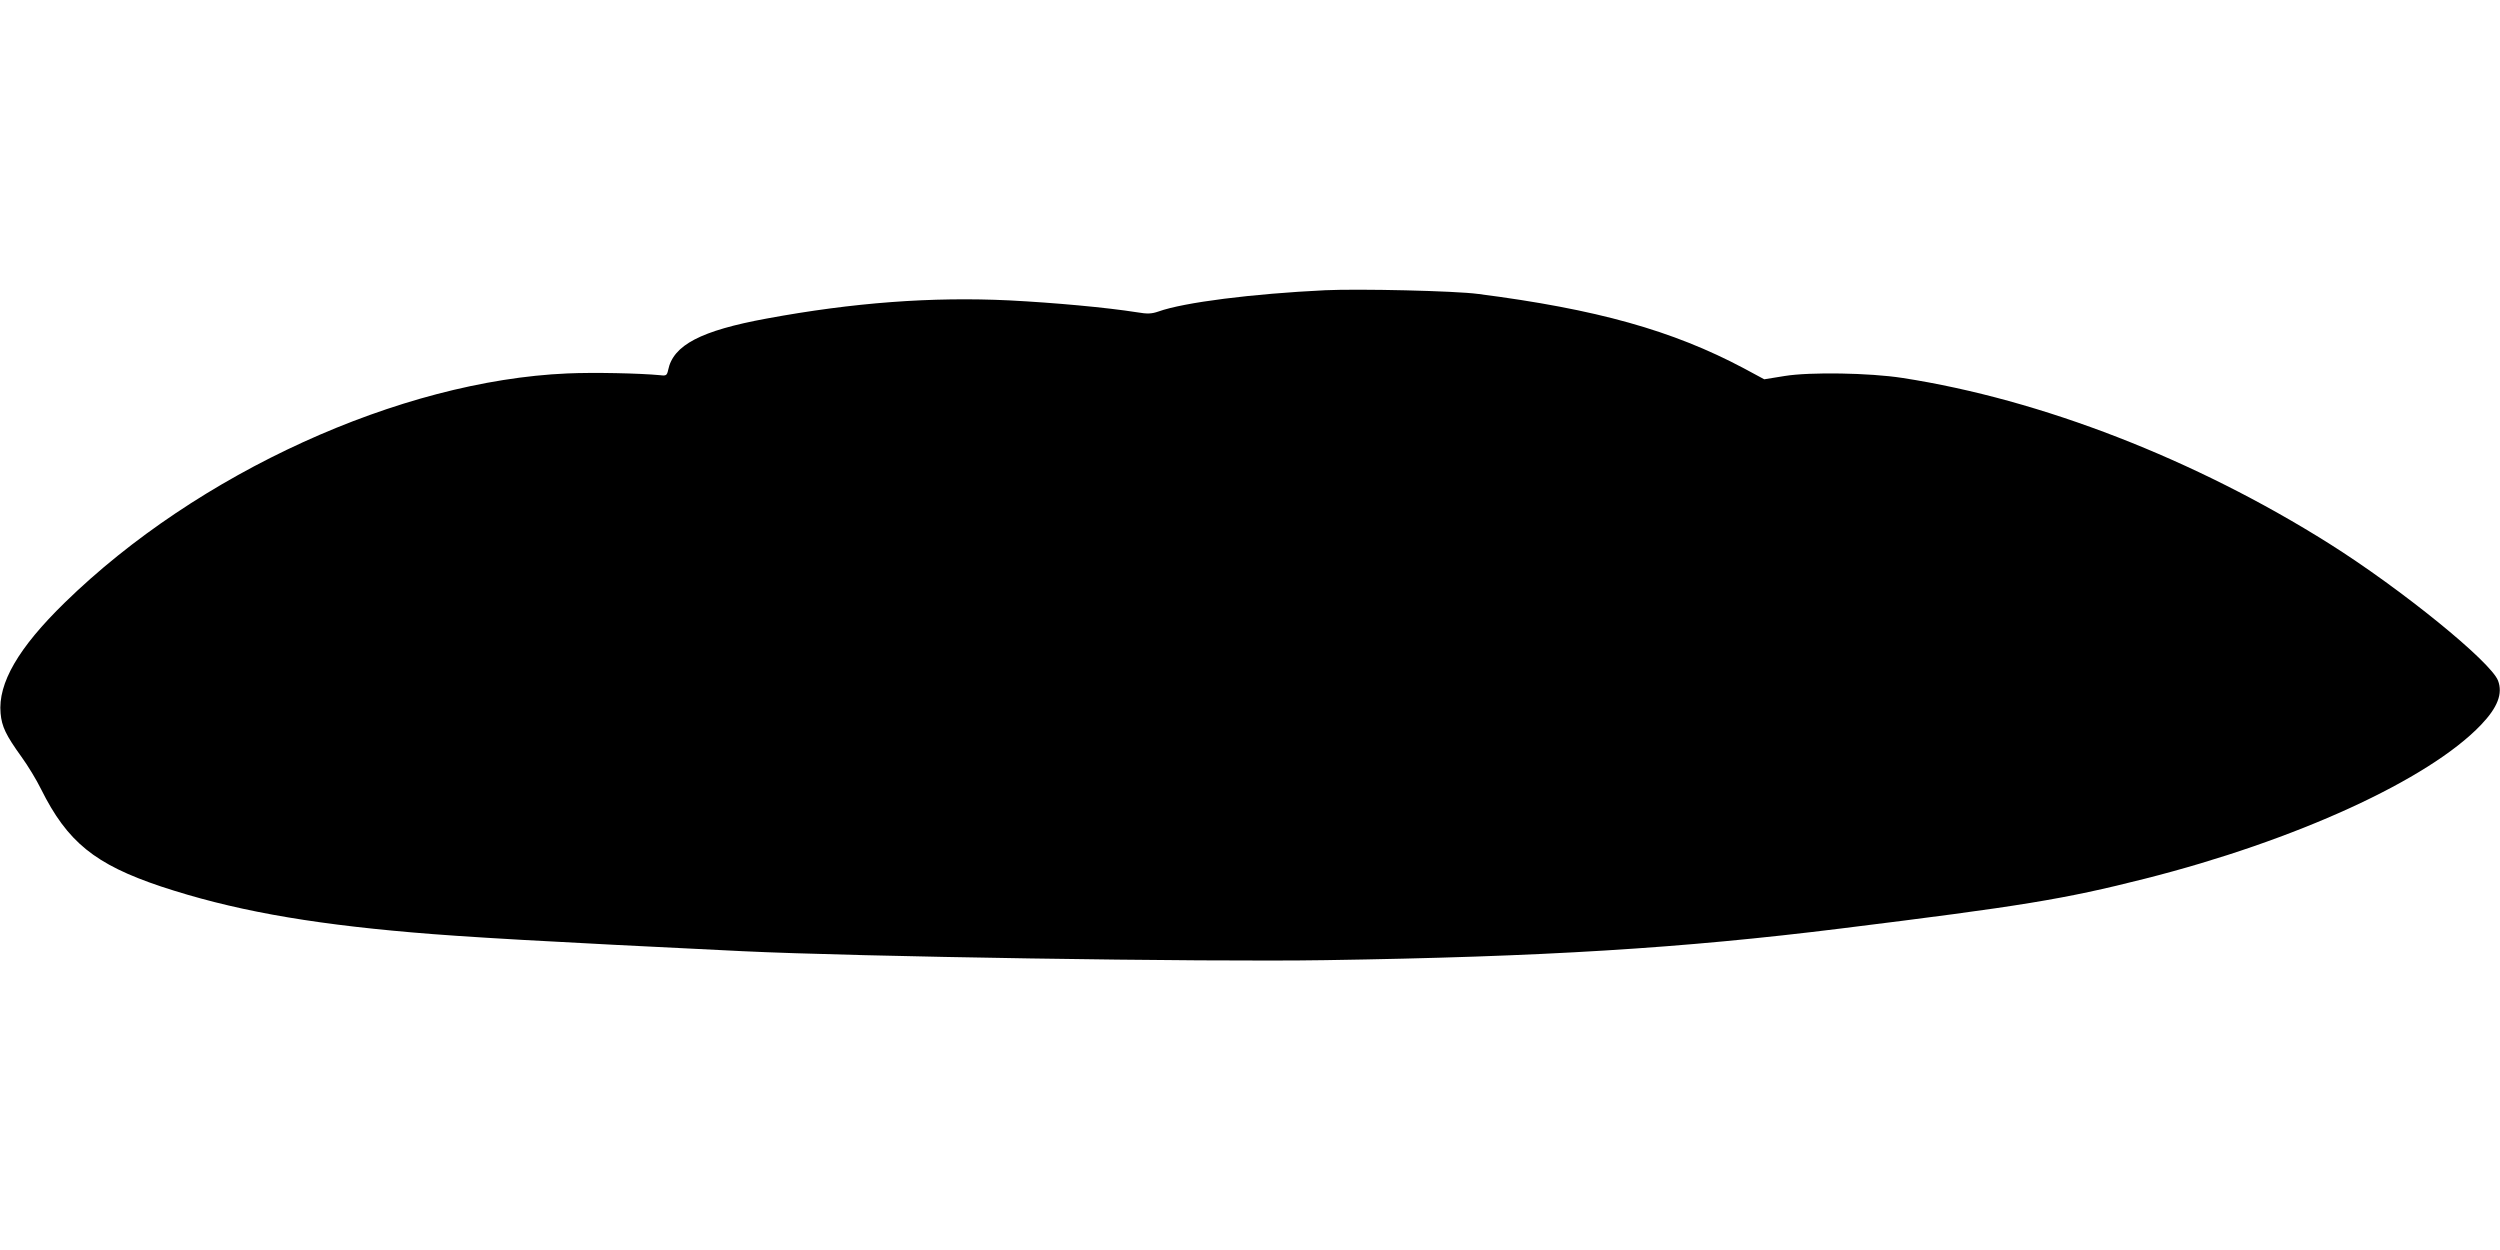 <?xml version="1.0" standalone="no"?>
<!DOCTYPE svg PUBLIC "-//W3C//DTD SVG 20010904//EN"
 "http://www.w3.org/TR/2001/REC-SVG-20010904/DTD/svg10.dtd">
<svg version="1.0" xmlns="http://www.w3.org/2000/svg"
 width="1280pt" height="640pt" viewBox="0 0 1280 640"
 preserveAspectRatio="xMidYMid meet">
<g transform="translate(0,640) scale(0.1,-0.1)"
fill="#000000" stroke="none">
<path d="M6785 4914 c-373 -18 -723 -62 -854 -109 -35 -12 -56 -13 -109 -4
-159 25 -422 49 -654 61 -398 19 -799 -11 -1243 -93 -337 -62 -478 -136 -504
-263 -6 -28 -10 -31 -41 -27 -105 10 -340 15 -475 9 -856 -37 -1894 -510
-2573 -1173 -238 -232 -343 -413 -329 -567 6 -68 27 -112 107 -223 32 -44 77
-118 100 -165 135 -271 275 -385 615 -499 357 -118 737 -188 1285 -235 263
-23 680 -47 1690 -96 581 -28 2362 -56 2985 -46 1116 17 1828 61 2640 162 928
115 1142 150 1557 255 771 195 1453 507 1721 788 85 89 112 160 87 226 -37 97
-495 469 -865 702 -685 431 -1473 738 -2185 848 -167 26 -473 31 -602 10
l-105 -17 -104 56 c-365 194 -754 303 -1361 381 -118 16 -612 27 -783 19z"/>
</g>
</svg>